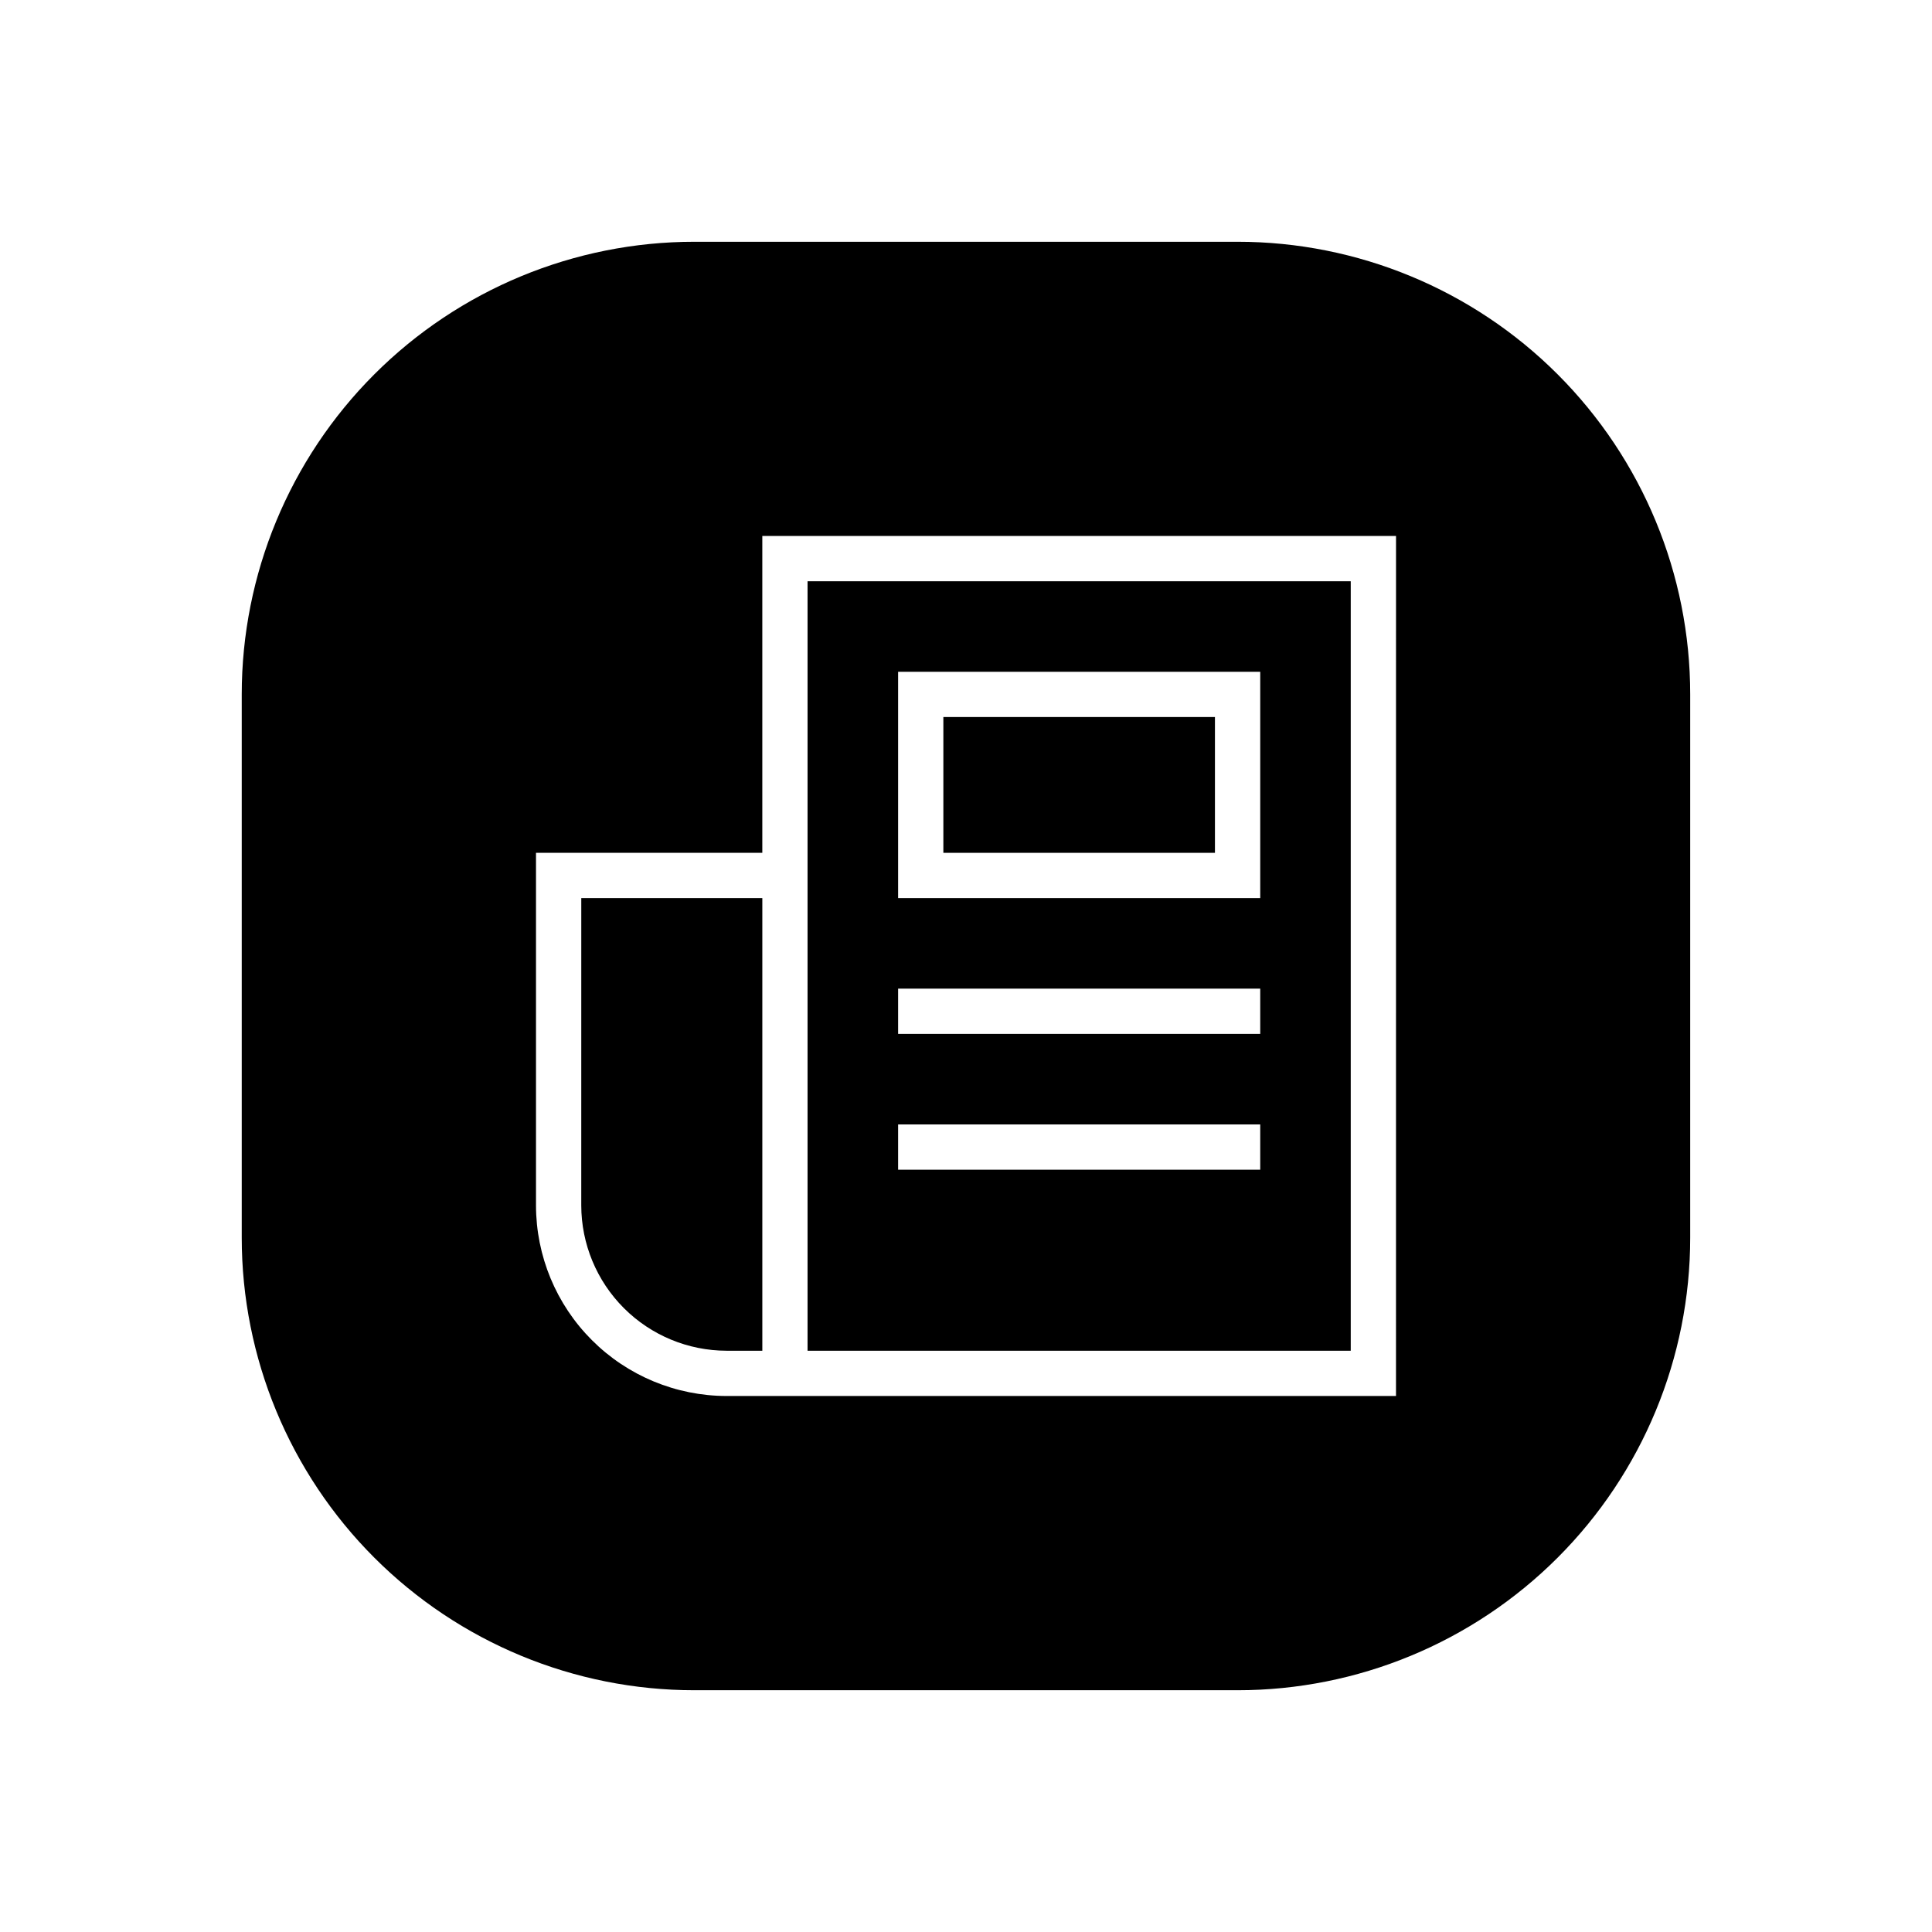 <?xml version="1.0" encoding="UTF-8"?>
<!-- Uploaded to: SVG Repo, www.svgrepo.com, Generator: SVG Repo Mixer Tools -->
<svg fill="#000000" width="800px" height="800px" version="1.1" viewBox="144 144 512 512" xmlns="http://www.w3.org/2000/svg">
 <g>
  <path d="m501.96 501.96v-203.92h-143.95v203.92zm-119.95-179.93h95.965v59.977h-95.965zm0 83.969h95.965v11.996h-95.965zm0 35.988h95.965v11.996h-95.965z"/>
  <path d="m471.97 208.07h-143.95c-31.816 0-62.328 12.641-84.824 35.133-22.492 22.496-35.133 53.008-35.133 84.824v143.95c0 31.812 12.641 62.324 35.133 84.82 22.496 22.496 53.008 35.133 84.824 35.133h143.95c31.812 0 62.324-12.637 84.82-35.133 22.496-22.496 35.133-53.008 35.133-84.82v-143.95c0-31.816-12.637-62.328-35.133-84.824-22.496-22.492-53.008-35.133-84.82-35.133zm41.984 305.88-177.41 0.004c-13.391-0.02-26.227-5.344-35.691-14.812-9.469-9.465-14.793-22.301-14.809-35.691v-93.441h59.977v-83.969h167.94z"/>
  <path d="m298.04 463.45c0.016 10.211 4.078 19.996 11.297 27.215 7.215 7.219 17.004 11.277 27.211 11.293h9.477v-119.95h-47.98z"/>
  <path d="m394 334.02h71.973v35.988h-71.973z"/>
 </g>
</svg>